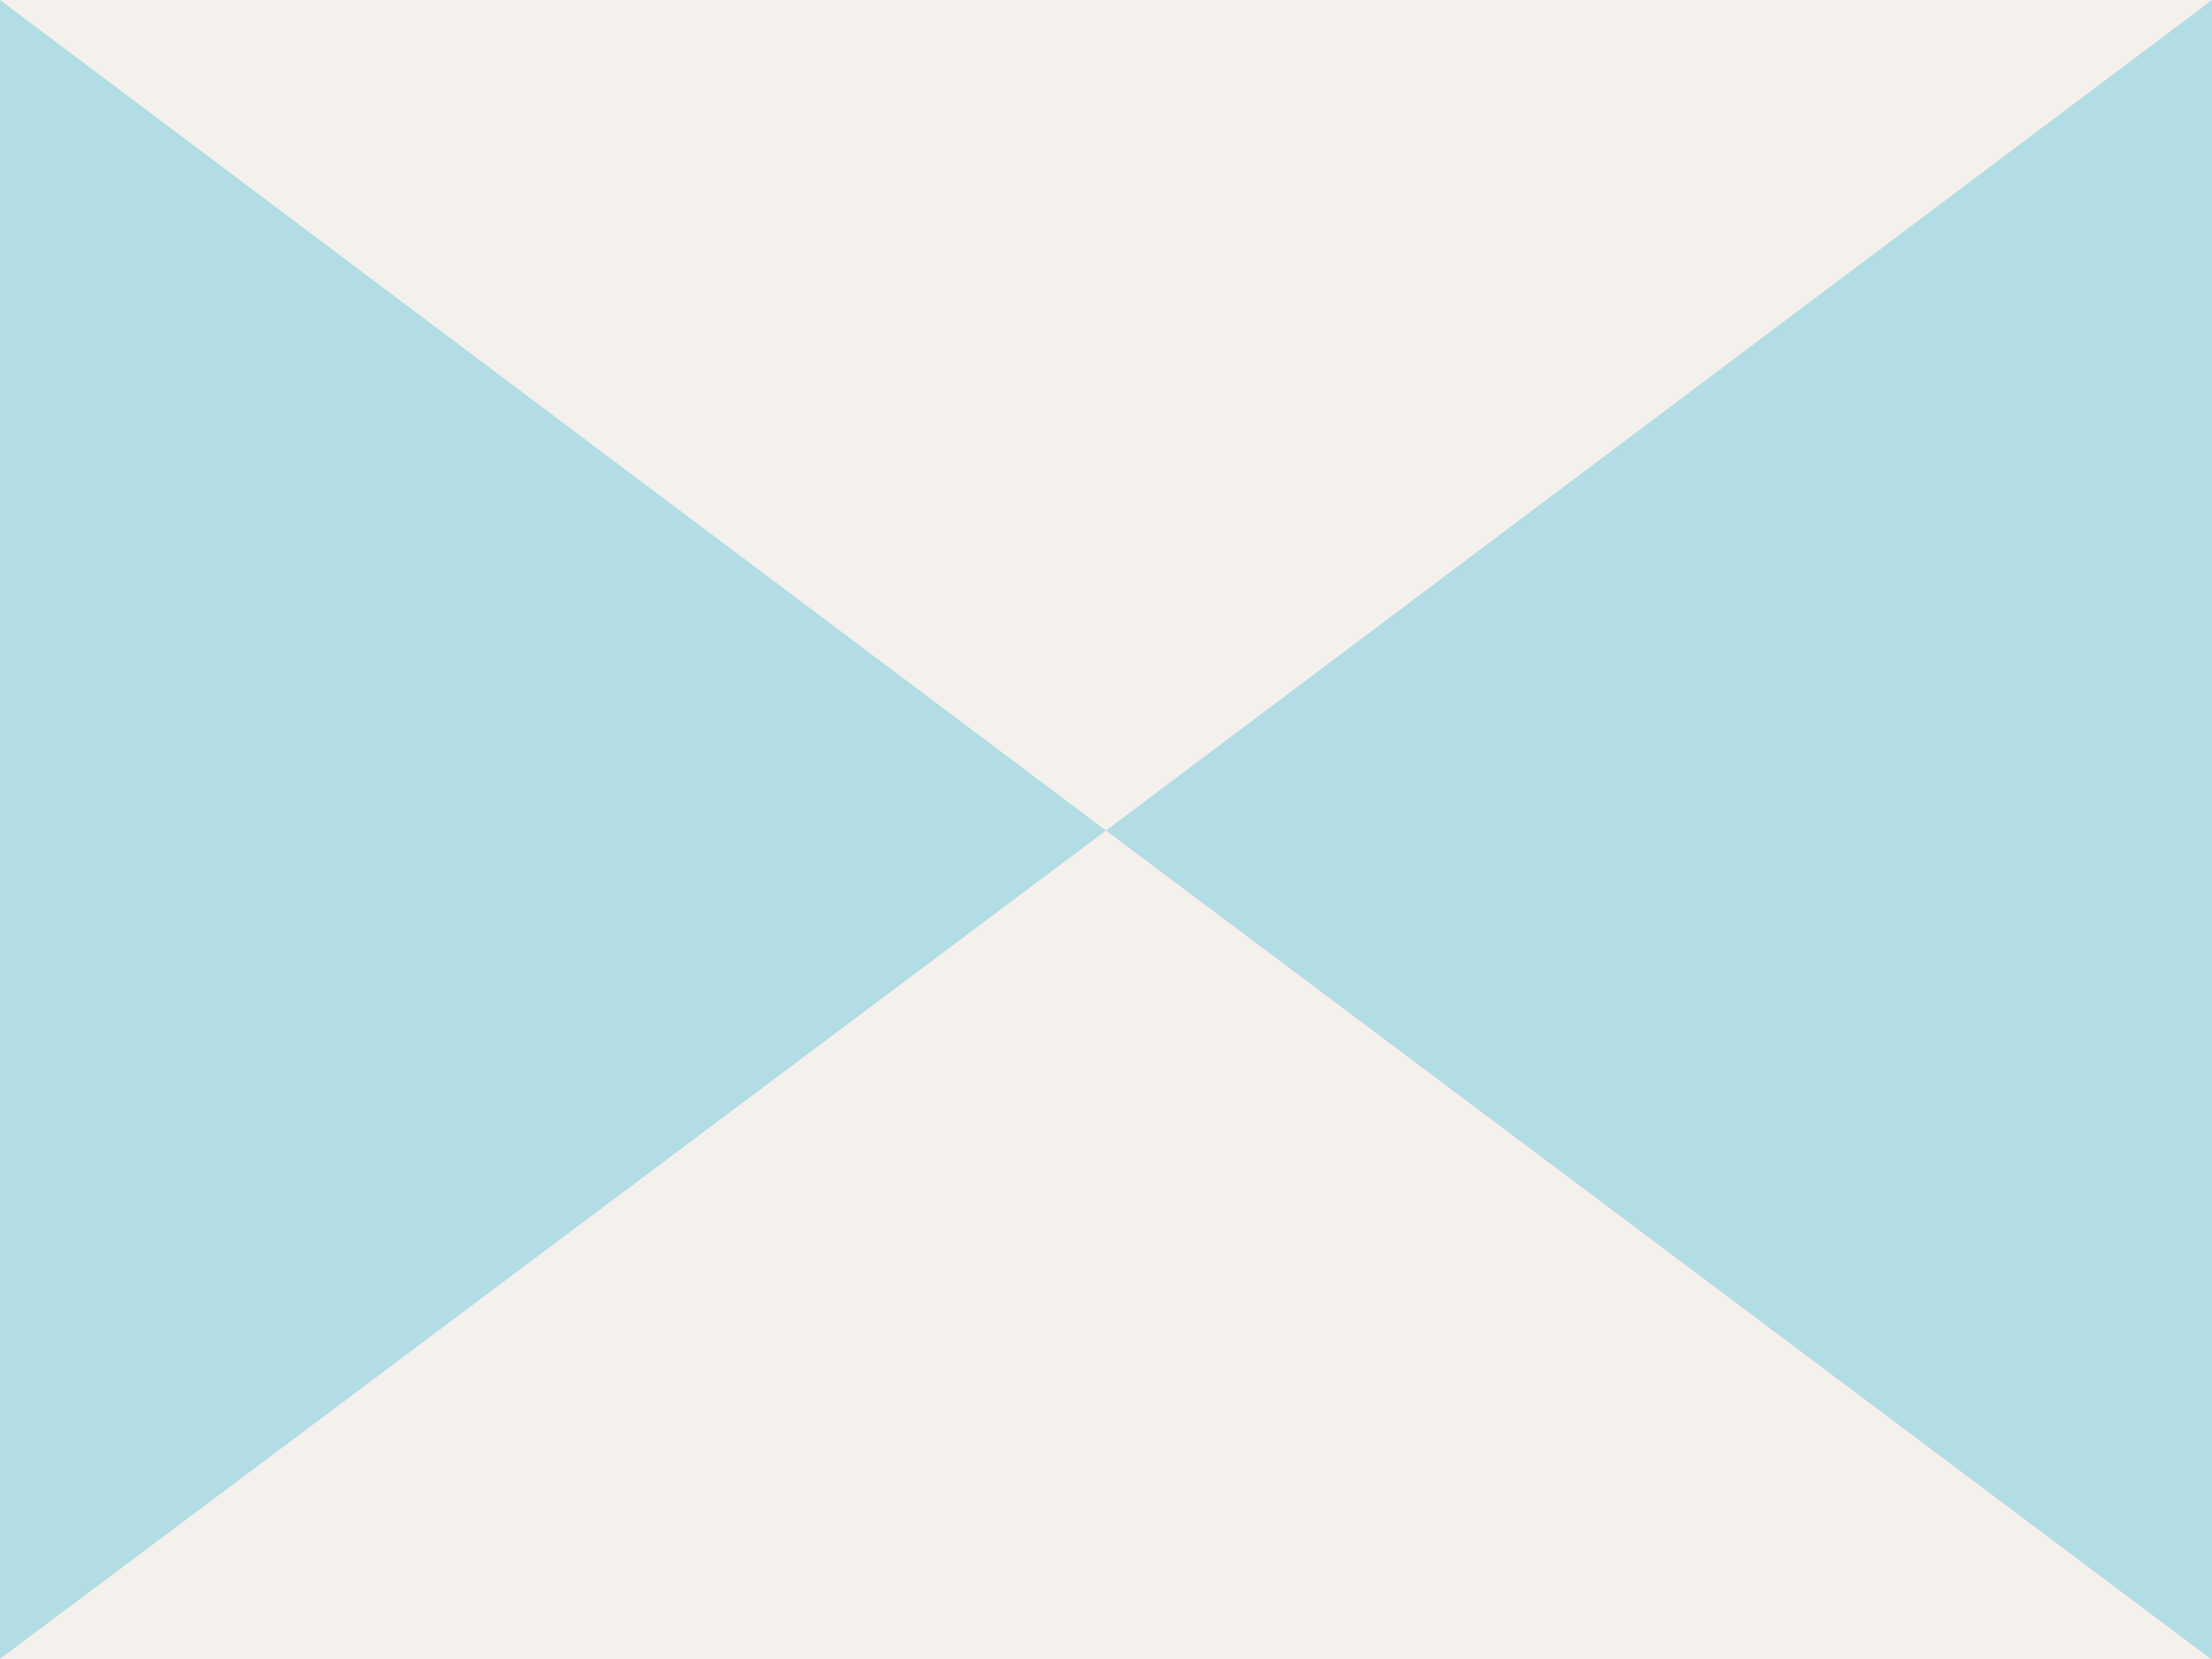 <?xml version="1.0" encoding="UTF-8"?> <svg xmlns="http://www.w3.org/2000/svg" viewBox="0 0 111.86 83.89"> <defs> <style>.cls-1{fill:#f4f0ec;}.cls-2{fill:#b3dde4;}</style> </defs> <g id="Слой_2" data-name="Слой 2"> <g id="Слой_1-2" data-name="Слой 1"> <rect class="cls-1" width="111.86" height="83.89"></rect> <path class="cls-2" d="M0,0,55.93,42,0,83.89ZM111.86,0,55.93,42l55.93,41.94Z"></path> </g> </g> </svg> 